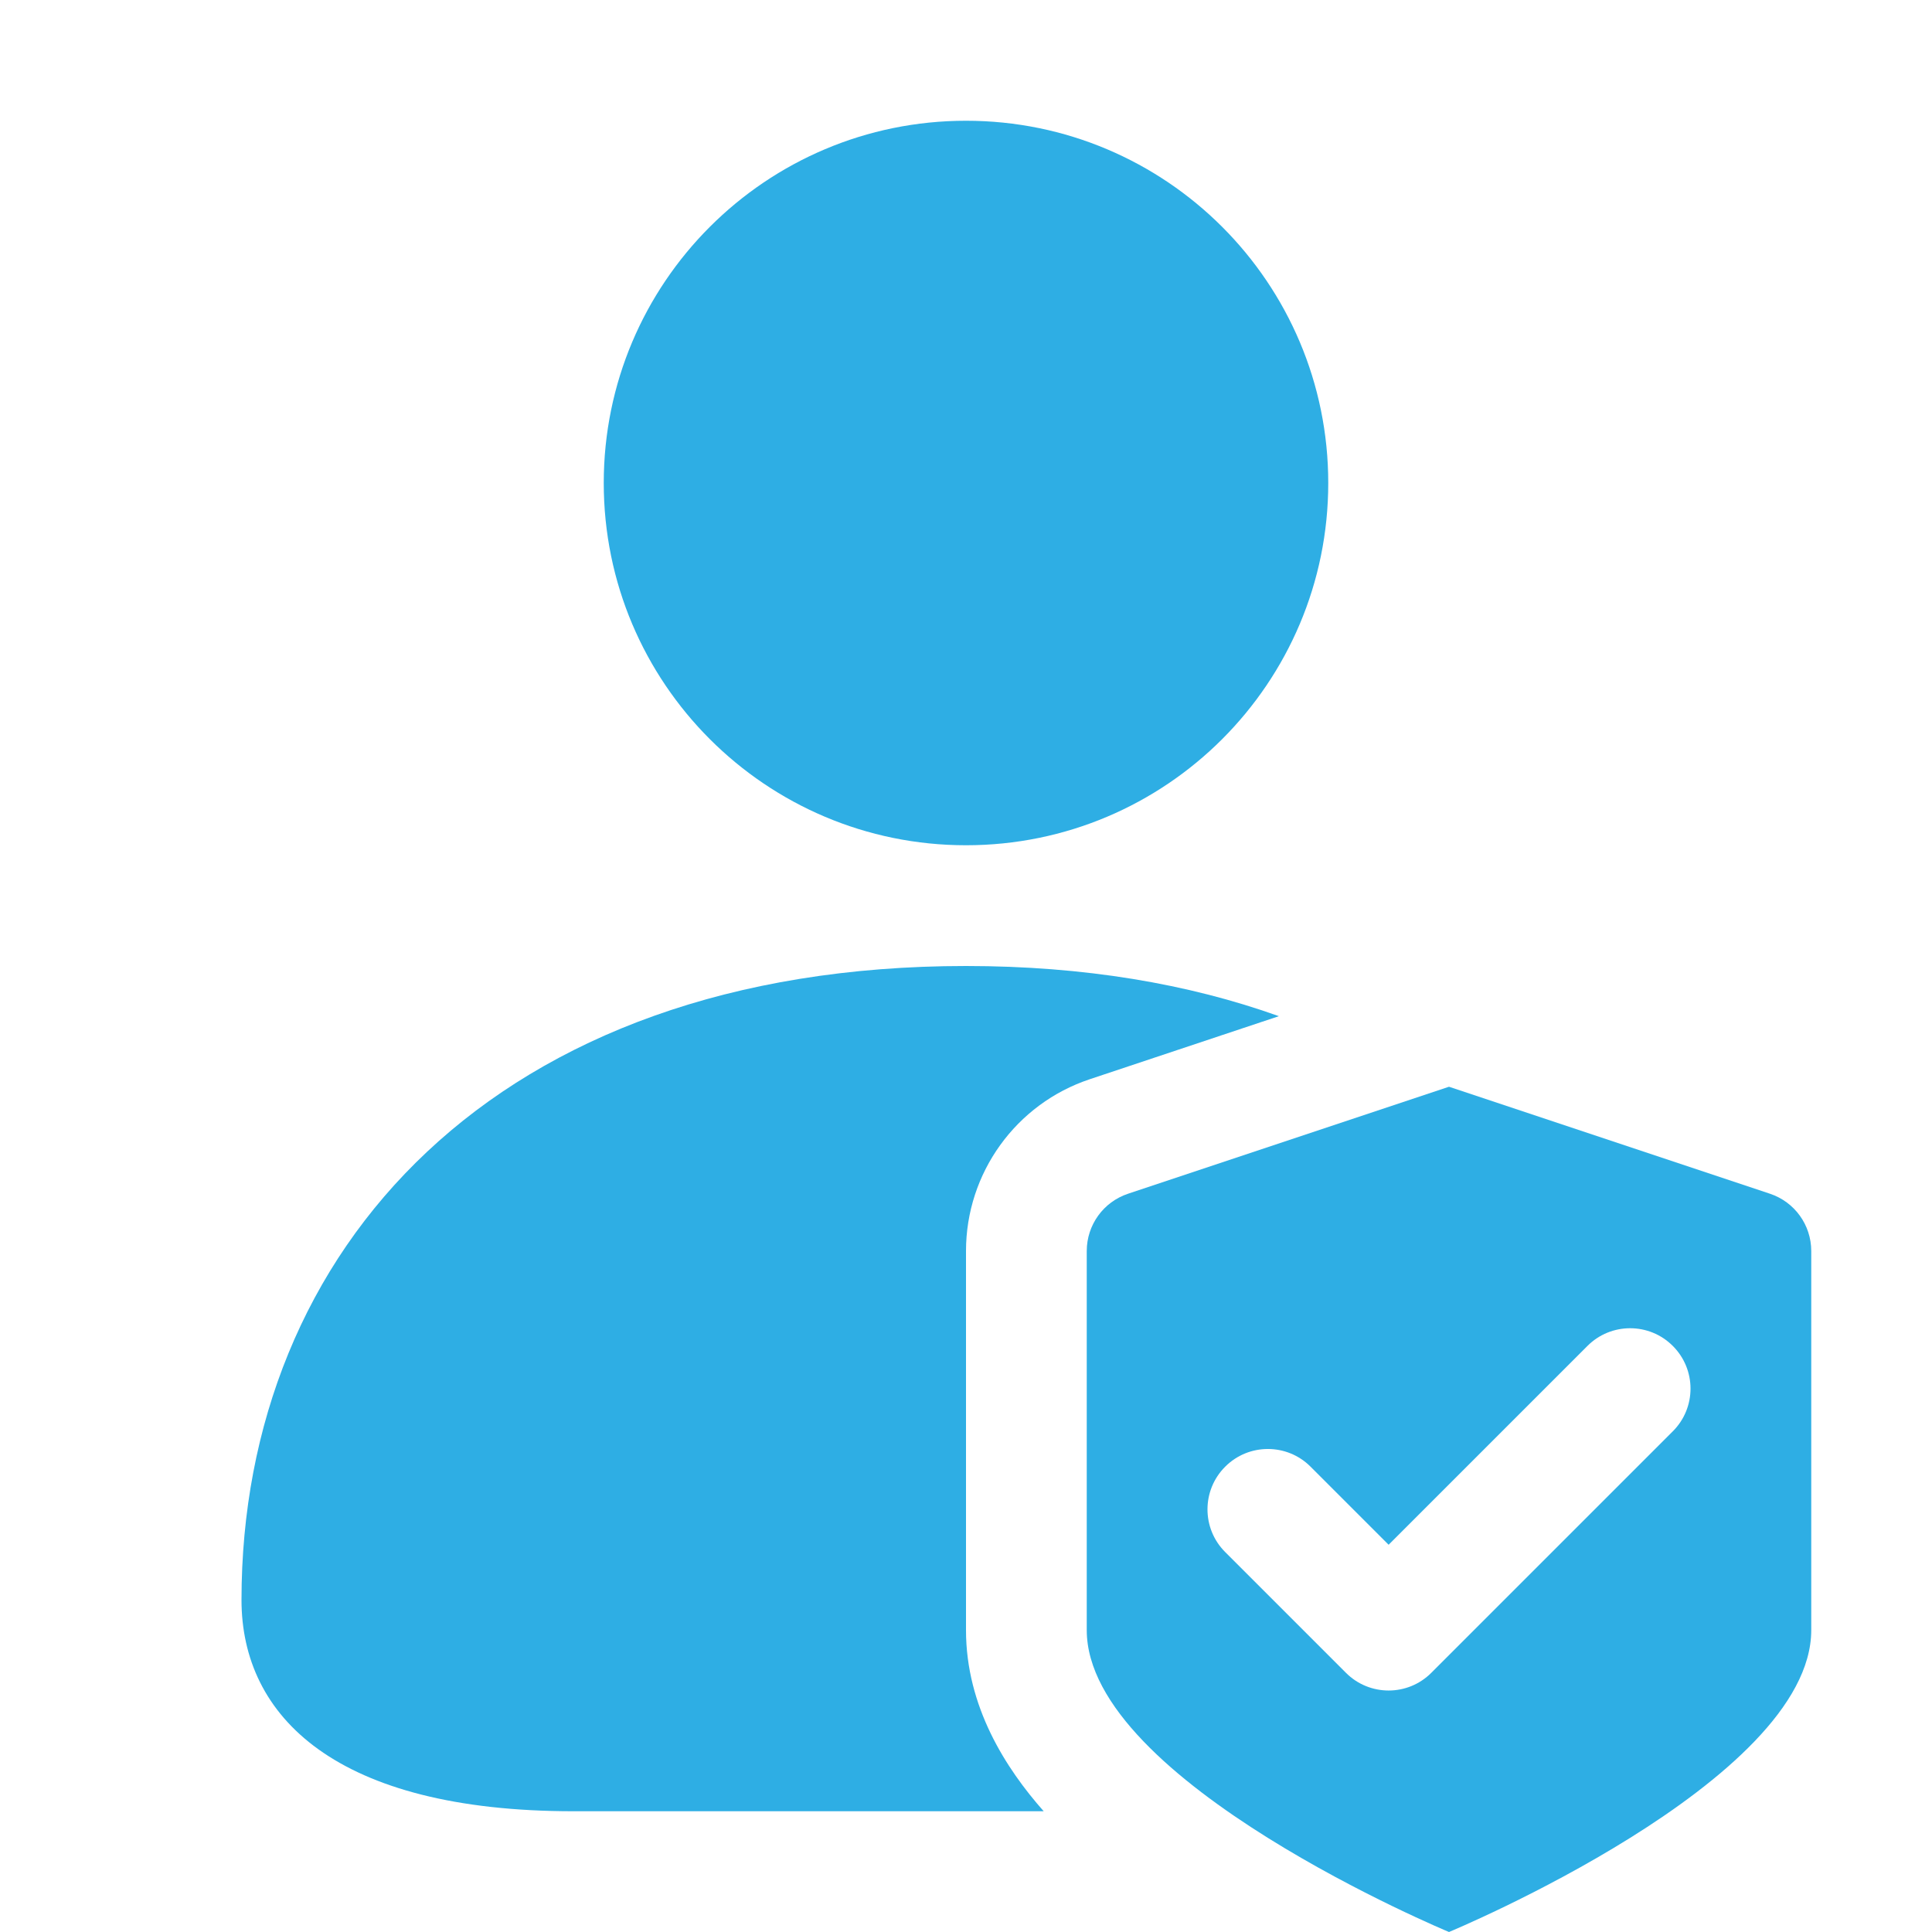 <svg width="32" height="32" viewBox="0 0 32 32" fill="none" xmlns="http://www.w3.org/2000/svg">
<path d="M16 14C19.314 14 22 11.314 22 8C22 4.686 19.314 2 16 2C12.686 2 10 4.686 10 8C10 11.314 12.686 14 16 14Z" fill="#2EAEE4"/>
<path d="M16 16C8.201 16 4 20.701 4 26.5C4 28.433 5.567 30 9.5 30H17.287C16.66 29.291 16 28.268 16 27V20.721C16 19.43 16.826 18.283 18.051 17.875L21.182 16.831C19.688 16.296 17.957 16 16 16Z" fill="#2EAEE4"/>
<path fill-rule="evenodd" clip-rule="evenodd" d="M30 20.721V27C30 29.51 24 32 24 32C24 32 18 29.51 18 27V20.721C18 20.29 18.275 19.908 18.684 19.772L24 18L29.316 19.772C29.725 19.908 30 20.29 30 20.721ZM27.707 23.707C28.098 23.317 28.098 22.683 27.707 22.293C27.317 21.902 26.683 21.902 26.293 22.293L23 25.586L21.707 24.293C21.317 23.902 20.683 23.902 20.293 24.293C19.902 24.683 19.902 25.317 20.293 25.707L22.293 27.707C22.683 28.098 23.317 28.098 23.707 27.707L27.707 23.707Z" fill="#2EAEE4"/>
</svg>
